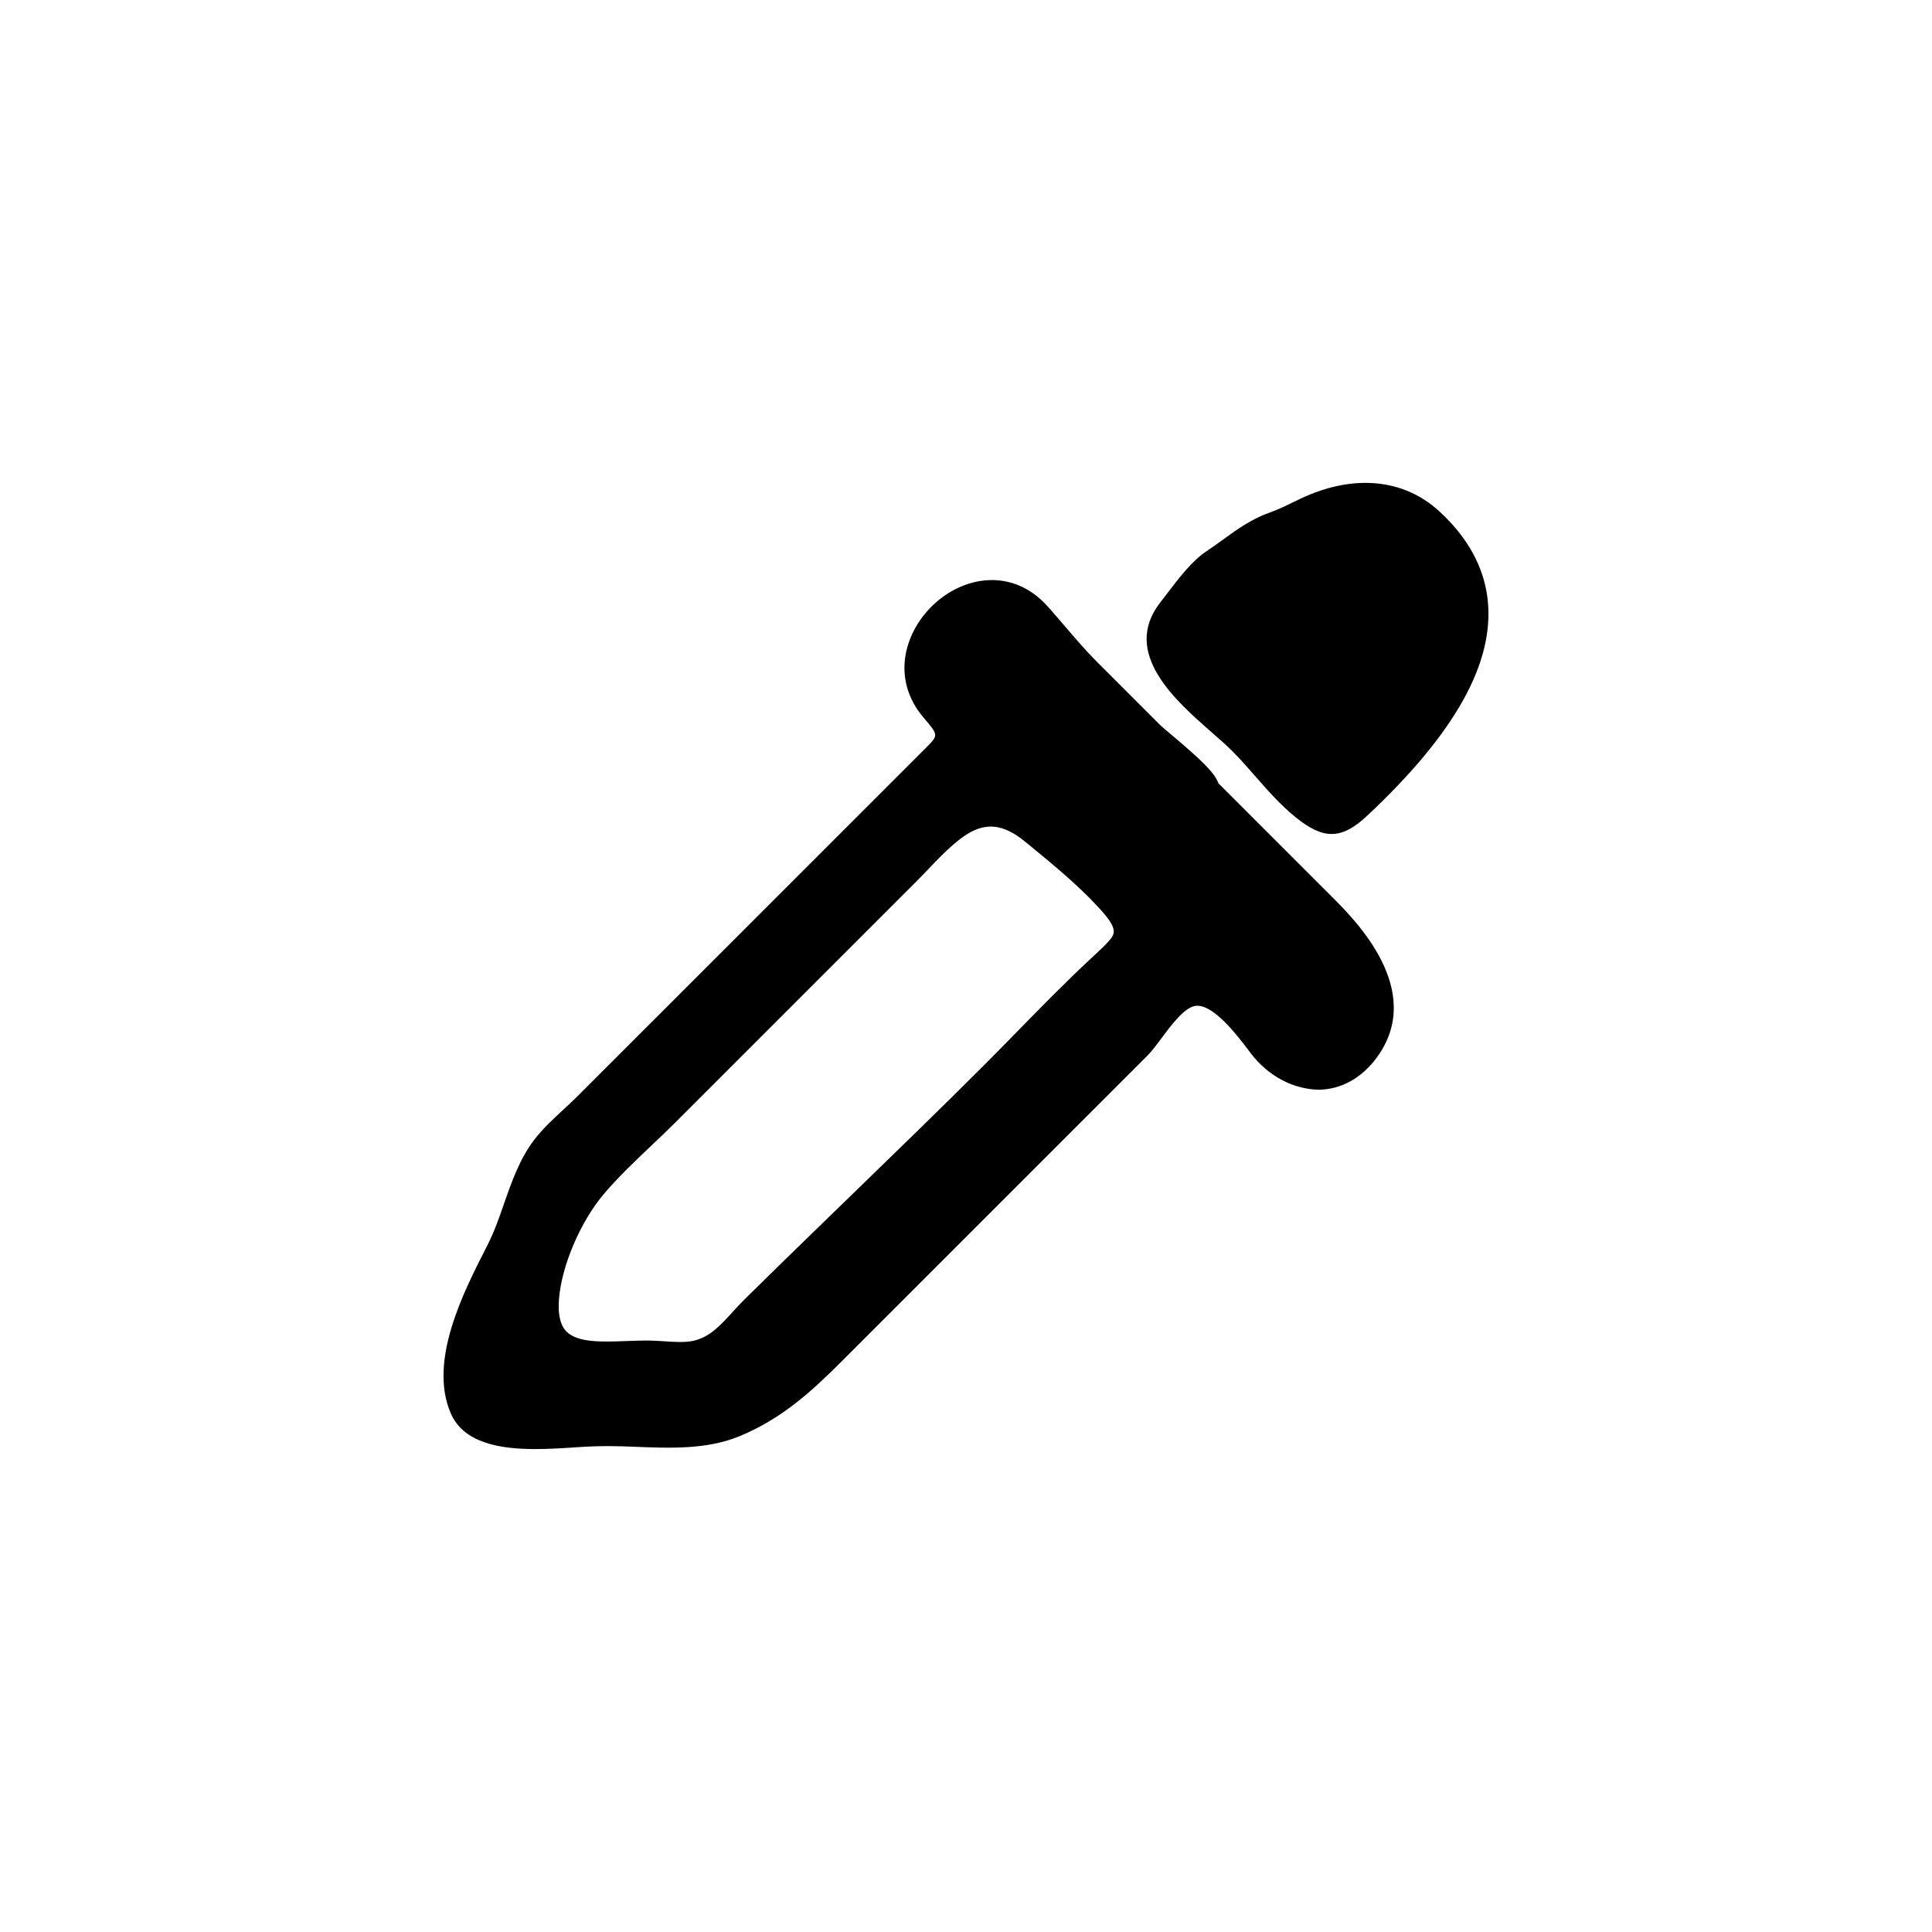 <?xml version="1.0" encoding="UTF-8"?>
<!-- Uploaded to: ICON Repo, www.svgrepo.com, Generator: ICON Repo Mixer Tools -->
<svg fill="#000000" width="800px" height="800px" version="1.1" viewBox="144 144 512 512" xmlns="http://www.w3.org/2000/svg">
 <g>
  <path d="m466.89 351.58c-0.926-2.777-4.812-6.418-12.254-12.699-1.543-1.301-2.812-2.363-3.406-2.957l-16.402-16.402c-3.074-3.078-5.941-6.422-8.707-9.664-1.449-1.691-2.887-3.375-4.352-5.023-9.352-10.496-21.922-8.02-29.633-1.281-8.414 7.344-12.27 20.242-3.344 30.668 3.941 4.609 3.941 4.609 0.609 7.941l-92.457 92.445c-1.148 1.148-2.379 2.289-3.621 3.43-2.68 2.473-5.453 5.039-7.668 7.918-3.914 5.09-6.039 11.184-8.098 17.078-1.328 3.824-2.59 7.43-4.297 10.785l-0.469 0.922c-6.07 11.926-15.246 29.941-9.367 43.73 3.371 7.894 12.887 9.547 22.477 9.547 3.773 0 7.559-0.258 10.977-0.488 6.254-0.418 10.387-0.324 15.246-0.125 9.387 0.383 19.09 0.77 27.699-2.734 11.438-4.664 19.488-12.156 27.402-20.07l80.777-80.77c1.234-1.234 2.519-2.957 3.875-4.781 2.551-3.426 6.039-8.113 8.953-8.48 4.625-0.629 11.035 7.801 14.086 11.824l0.527 0.707c4.672 6.144 11.336 9.551 18.027 9.688 6.012-0.074 11.516-3.16 15.504-8.68 12.762-17.684-5.727-36.18-11.805-42.254zm-29.398 42.191c-0.988 1.094-2.277 2.281-3.809 3.703l-1.285 1.199c-6.352 5.941-12.535 12.262-18.516 18.375-3.019 3.09-6.035 6.172-9.078 9.219-11.512 11.512-23.402 23.039-34.895 34.188l-7.453 7.231c-7.09 6.883-14.168 13.77-21.195 20.715-1.109 1.094-2.144 2.227-3.168 3.352-3.238 3.543-6.031 6.602-10.312 7.566-2.215 0.504-5.141 0.309-7.957 0.121-1.484-0.102-2.938-0.191-4.254-0.191-1.824 0-3.699 0.07-5.562 0.141-6.379 0.238-12.969 0.488-15.91-2.543-1.613-1.672-2.258-4.414-1.977-8.383 0.641-8.871 5.656-20.672 11.922-28.062 3.797-4.484 8.281-8.73 12.609-12.836 2.207-2.098 4.41-4.18 6.523-6.297l63.27-63.27c1.184-1.184 2.348-2.402 3.508-3.613 9.723-10.176 15.719-15.531 25.723-7.324l0.828 0.676c6.258 5.129 12.727 10.422 18.258 16.348 5.844 6.238 4.867 7.32 2.731 9.688z"/>
  <path d="m465.08 338.05c2.031 1.785 3.934 3.441 5.461 4.969 2.137 2.141 4.133 4.414 6.121 6.691 3.293 3.762 6.699 7.656 10.777 10.941 3.598 2.902 6.574 4.363 9.461 4.363 3.039 0 5.977-1.613 9.438-4.856 23.387-21.922 33.82-40.699 31.891-57.41-0.984-8.535-5.301-16.363-12.828-23.27-9.445-8.664-22.812-9.891-36.656-3.367l-2.223 1.066c-2.004 0.984-3.898 1.906-5.953 2.625-4.914 1.723-8.727 4.492-12.414 7.168-1.395 1.012-2.805 2.035-4.293 3.019-3.941 2.594-7.473 7.238-10.59 11.332l-1.773 2.309c-10.445 13.367 4.012 26.035 13.582 34.418z"/>
 </g>
</svg>
